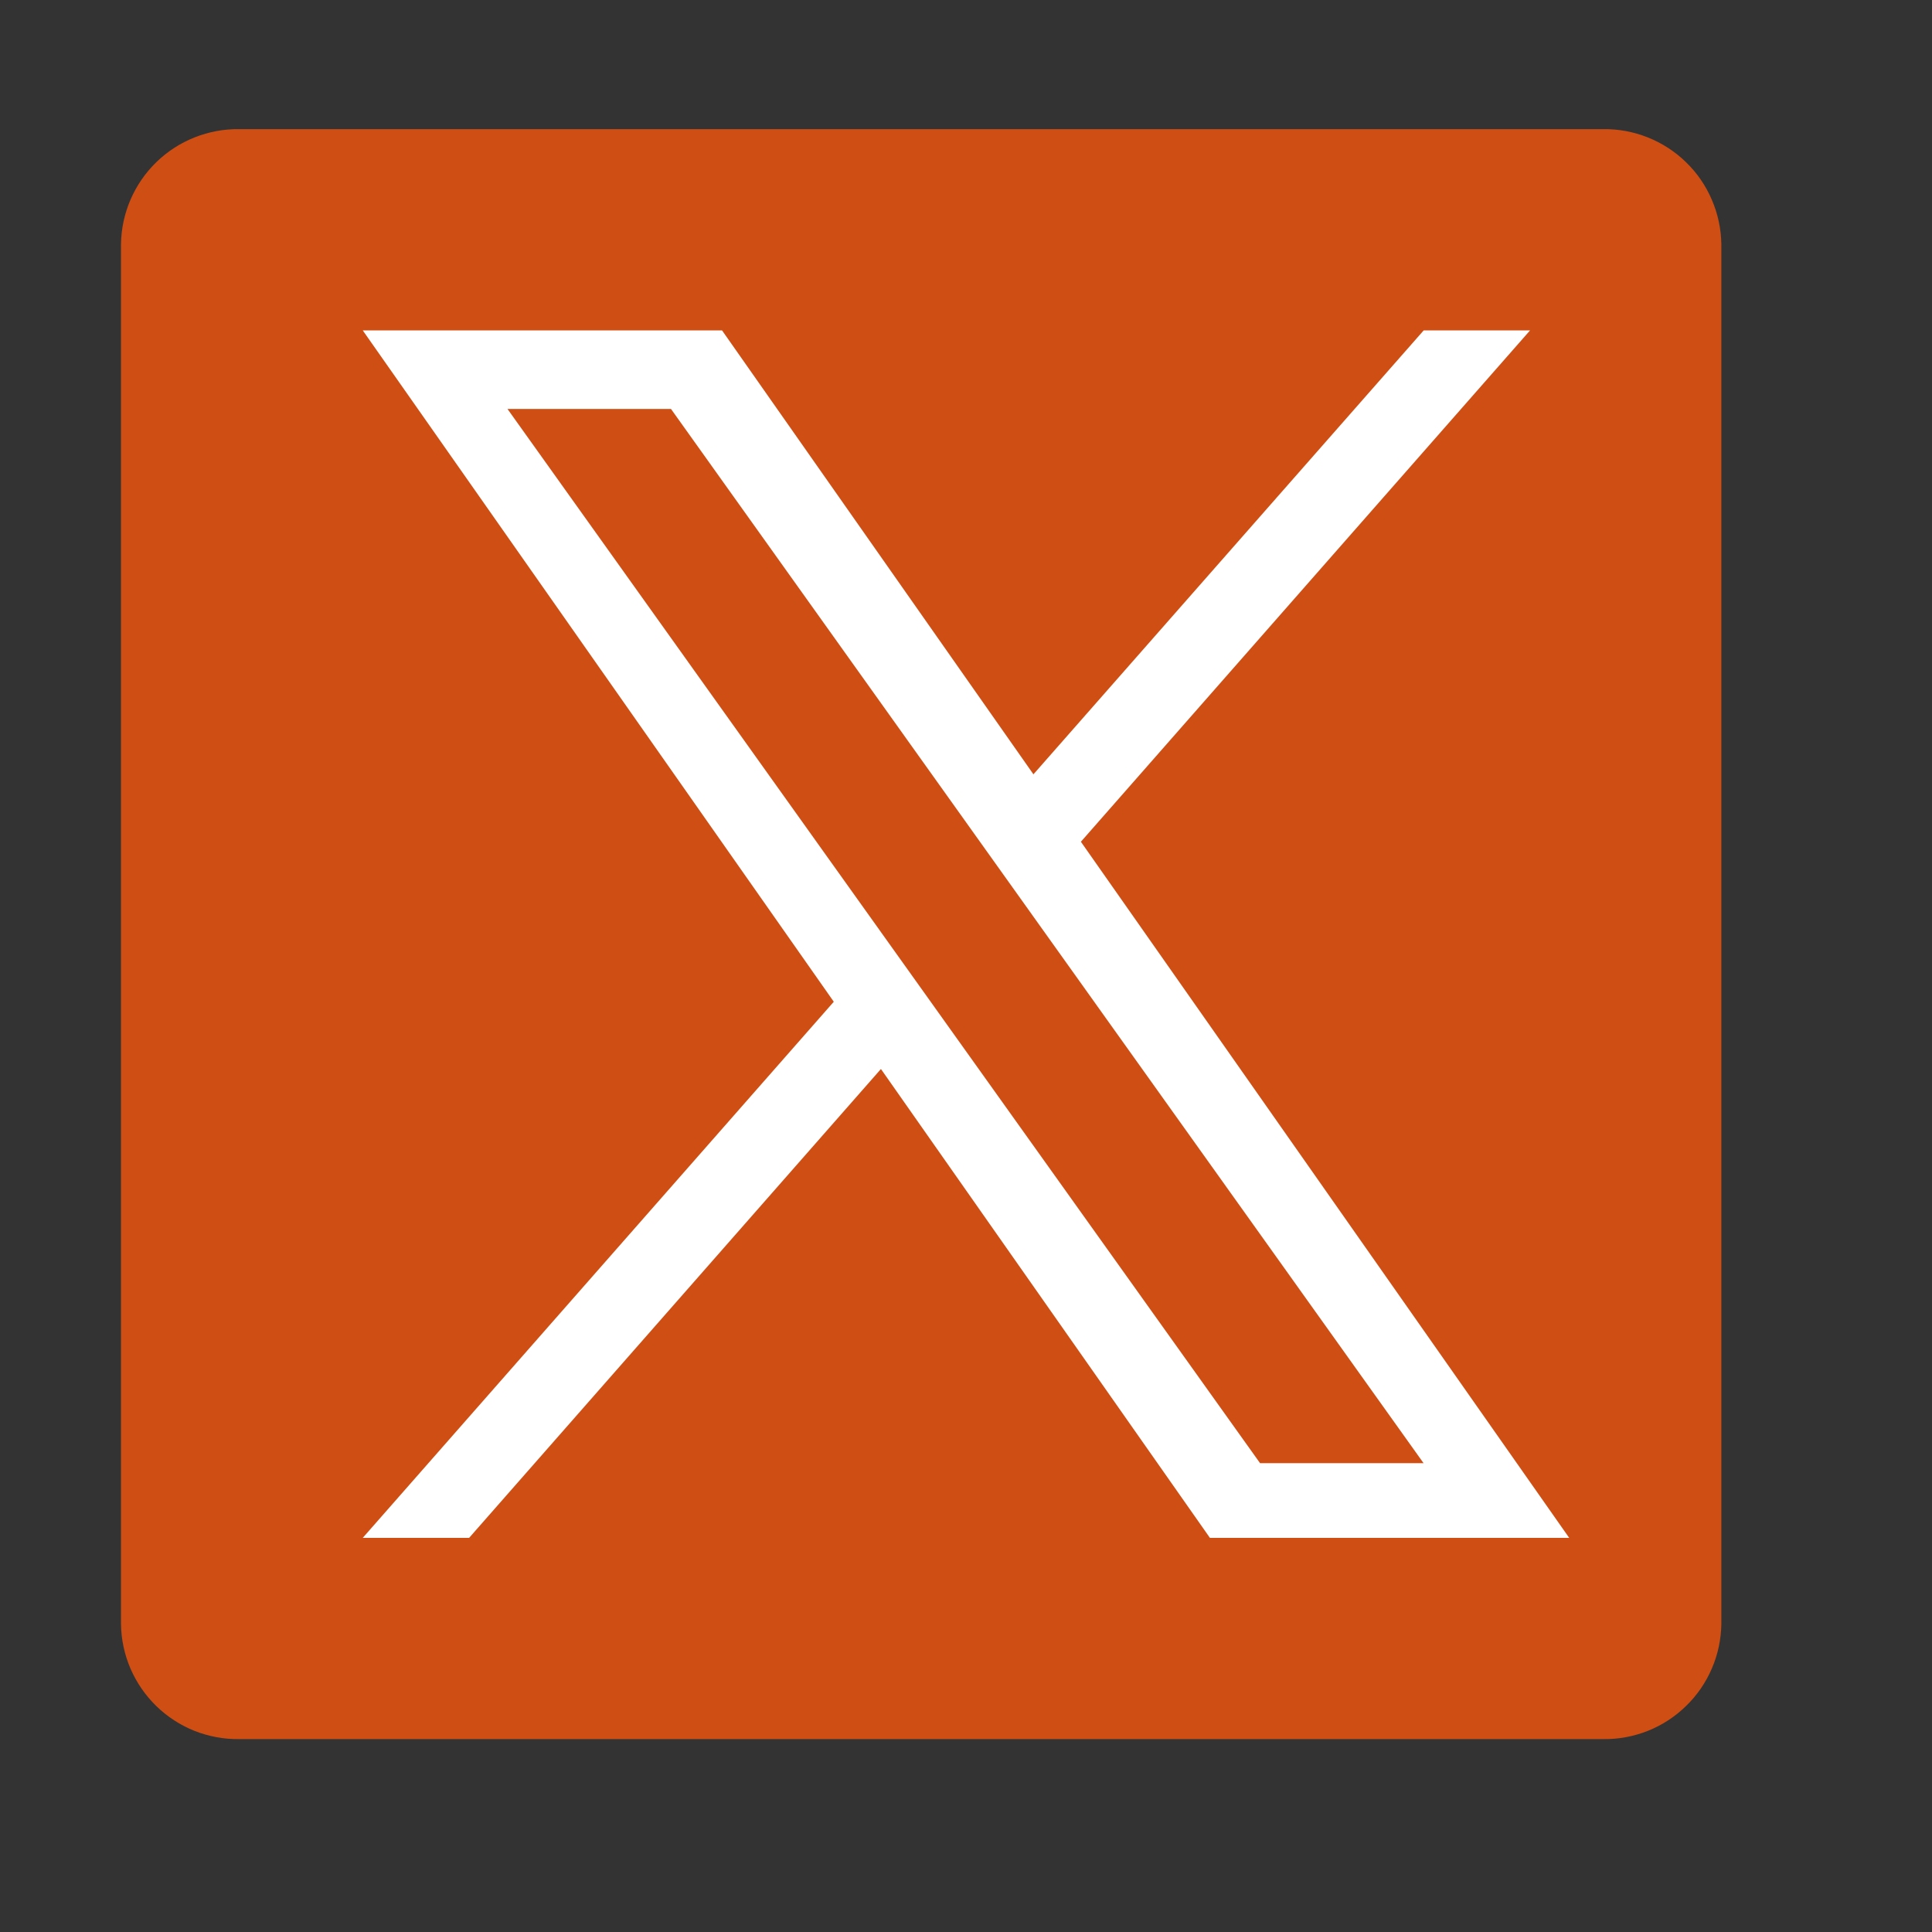 <svg width="32" height="32" viewBox="0 0 32 32" fill="none" xmlns="http://www.w3.org/2000/svg">
<rect x="0" y="0" width="32" height="32" fill="#333333" stroke="none"/>
<g id="Twitter">
<path id="Vector" d="M26.551 2.139H3.964C3.71 2.135 3.458 2.182 3.222 2.276C2.986 2.37 2.771 2.509 2.589 2.686C2.407 2.863 2.262 3.074 2.161 3.308C2.061 3.541 2.007 3.792 2.004 4.046V26.899C2.007 27.153 2.061 27.404 2.161 27.637C2.262 27.87 2.407 28.081 2.589 28.258C2.771 28.435 2.986 28.575 3.222 28.669C3.458 28.762 3.71 28.809 3.964 28.805H26.551C26.805 28.809 27.057 28.762 27.293 28.669C27.528 28.575 27.744 28.435 27.925 28.258C28.108 28.081 28.253 27.87 28.353 27.637C28.454 27.404 28.507 27.153 28.511 26.899V4.046C28.507 3.792 28.454 3.541 28.353 3.308C28.253 3.074 28.108 2.863 27.925 2.686C27.744 2.509 27.528 2.37 27.293 2.276C27.057 2.182 26.805 2.135 26.551 2.139Z" fill="#CE4E13"/>
<path id="Vector_2" d="M17.903 13.942L25.343 5.472H23.581L17.117 12.825L11.959 5.472H6.008L13.81 16.592L6.008 25.472H7.77L14.591 17.706L20.04 25.472H25.991M8.406 6.774H11.114L23.579 24.235H20.871" fill="white"/>
</g>
</svg>

